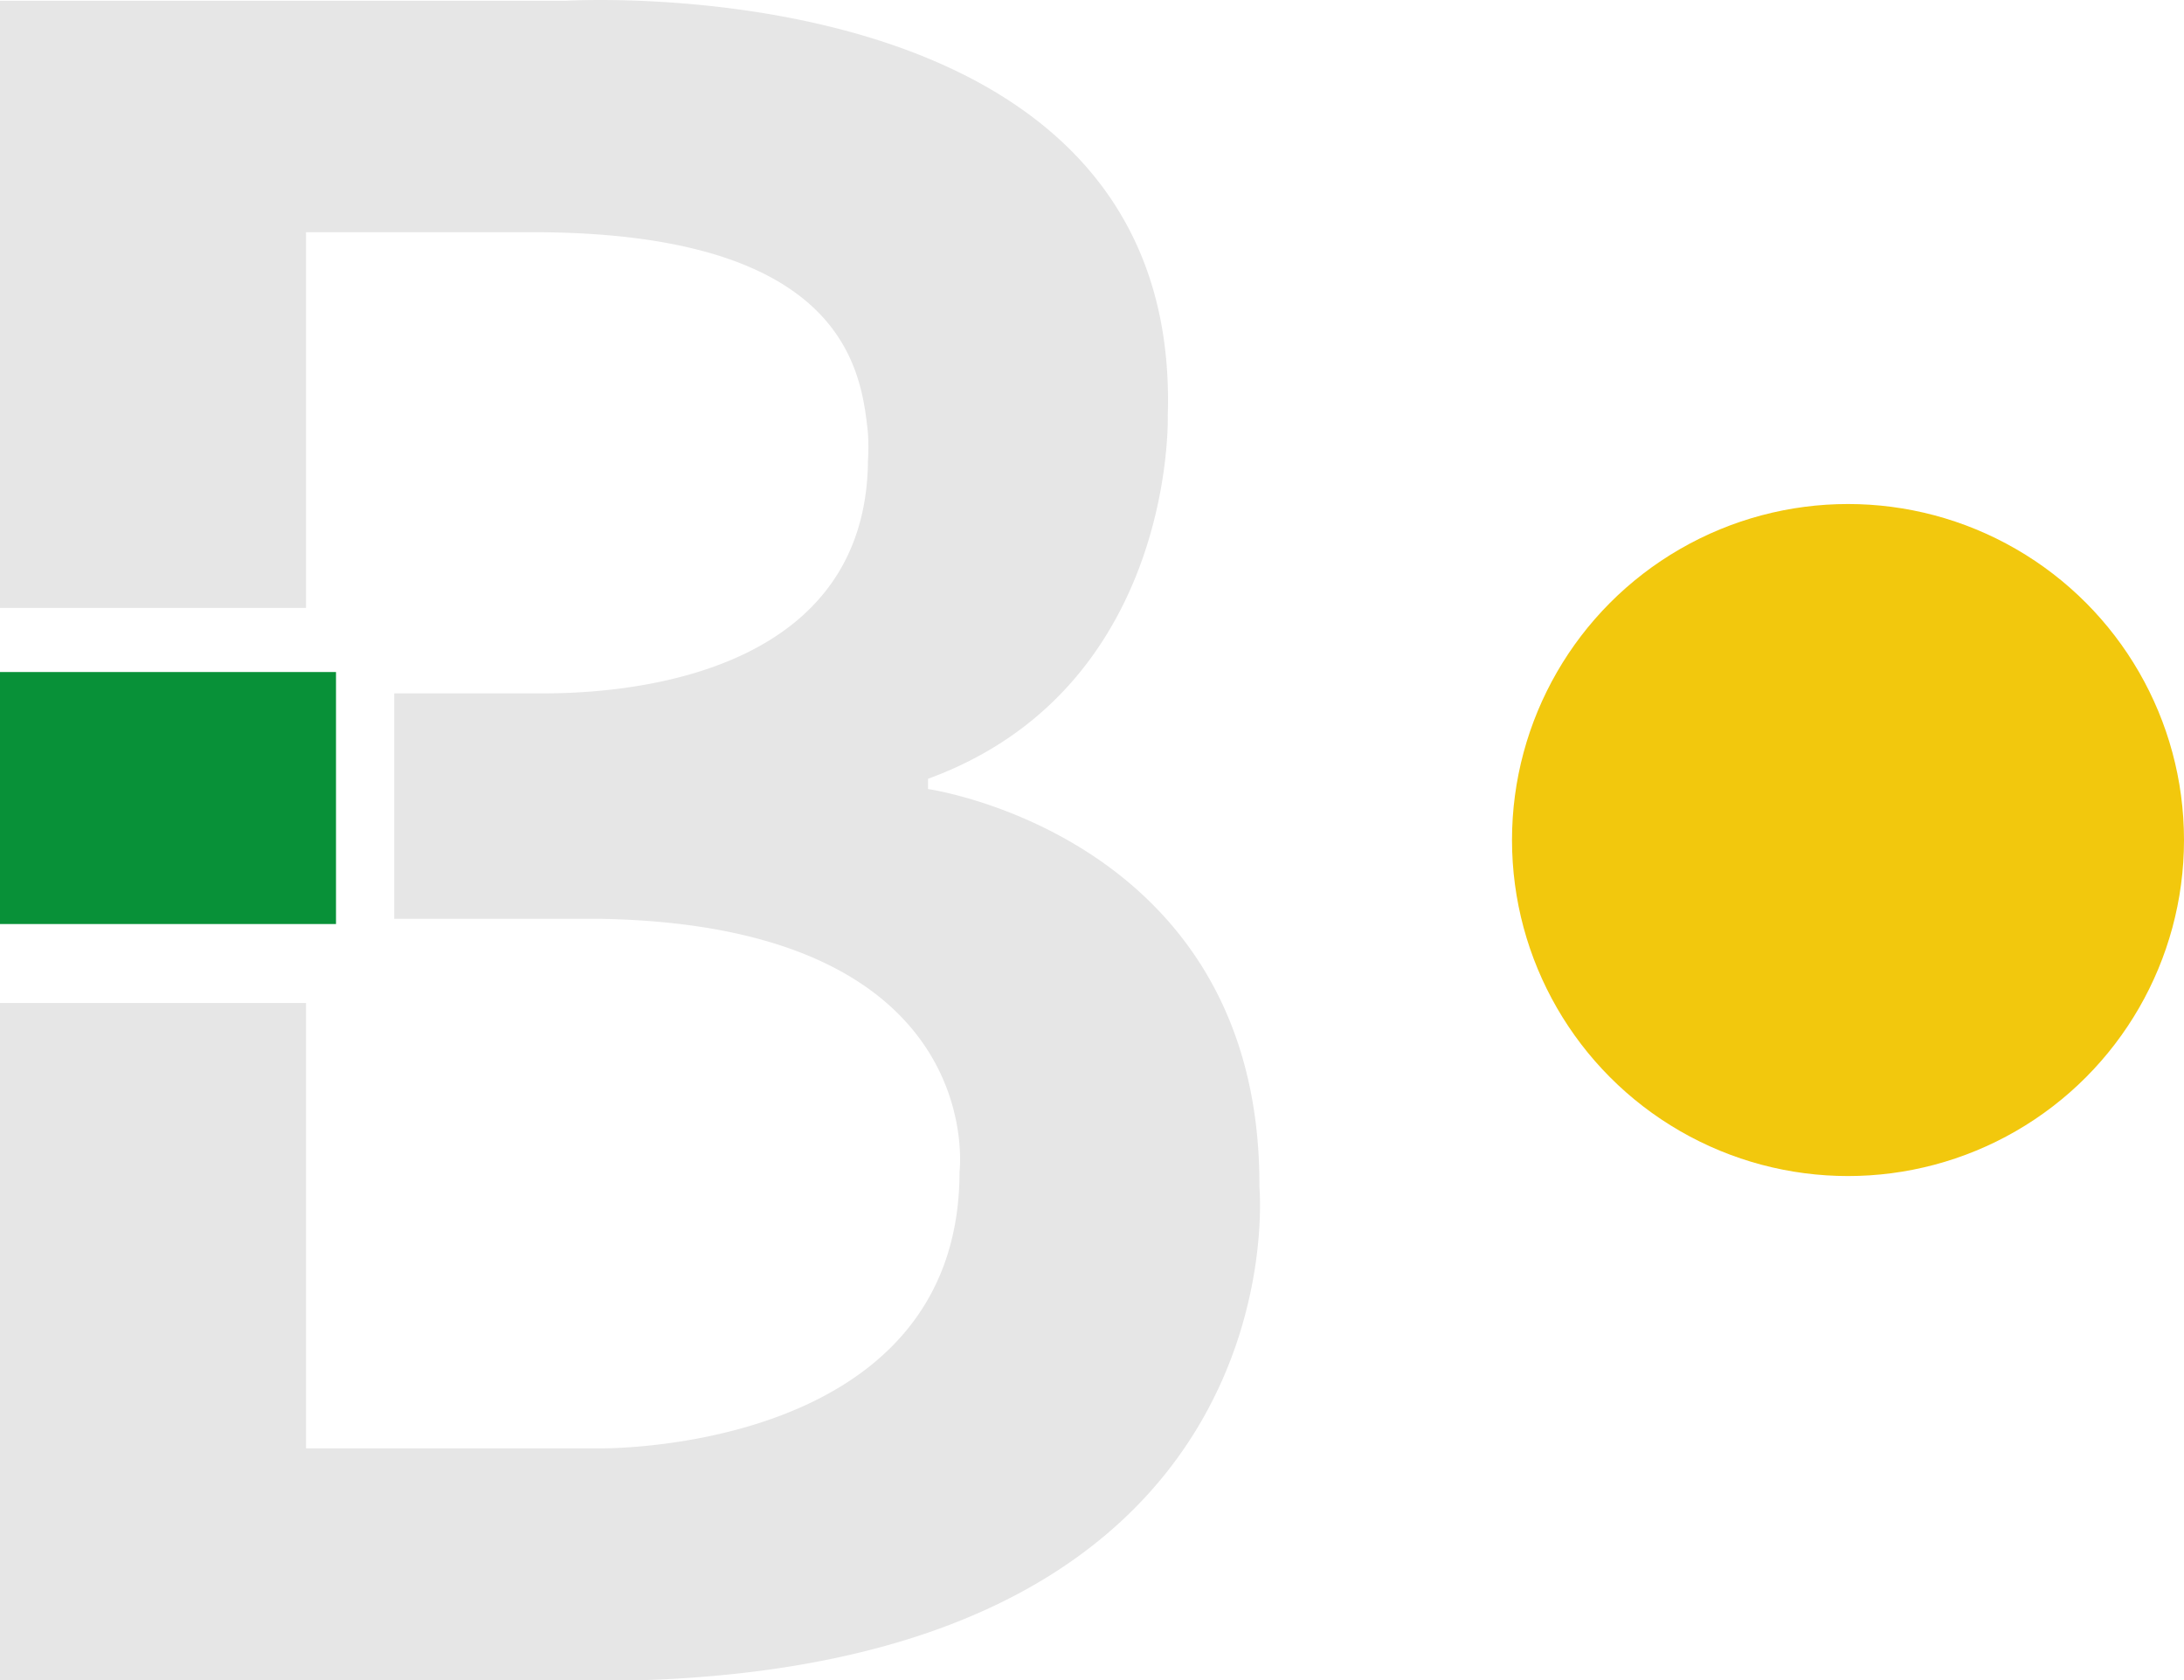 <svg width="26" height="20" viewBox="0 0 26 20" xmlns="http://www.w3.org/2000/svg">
    <g fill-rule="nonzero" fill="none">
        <path fill="#089138" d="M0 8h4v3H0z"/>
        <path d="M0 7.237V.01h6.722s7.349-.462 7.18 4.934c0 0 .1 3.247-2.854 4.327v.122s3.965.567 3.945 4.738c0 0 .523 5.591-7.301 5.869H0v-8.06h3.643v5.302H7.12s4.303.078 4.303-3.295c0 0 .362-2.93-4.279-3.009H4.693V8.254h1.654c.403 0 3.908.09 3.985-2.708v-.05a2.518 2.518 0 0 0 0-.349c-.08-.735-.266-2.383-3.997-2.383H3.643v4.473H0z" fill="#E6E6E6"/>
        <circle fill="#F2C80D" cx="22" cy="10" r="4"/>
    </g>
</svg>
